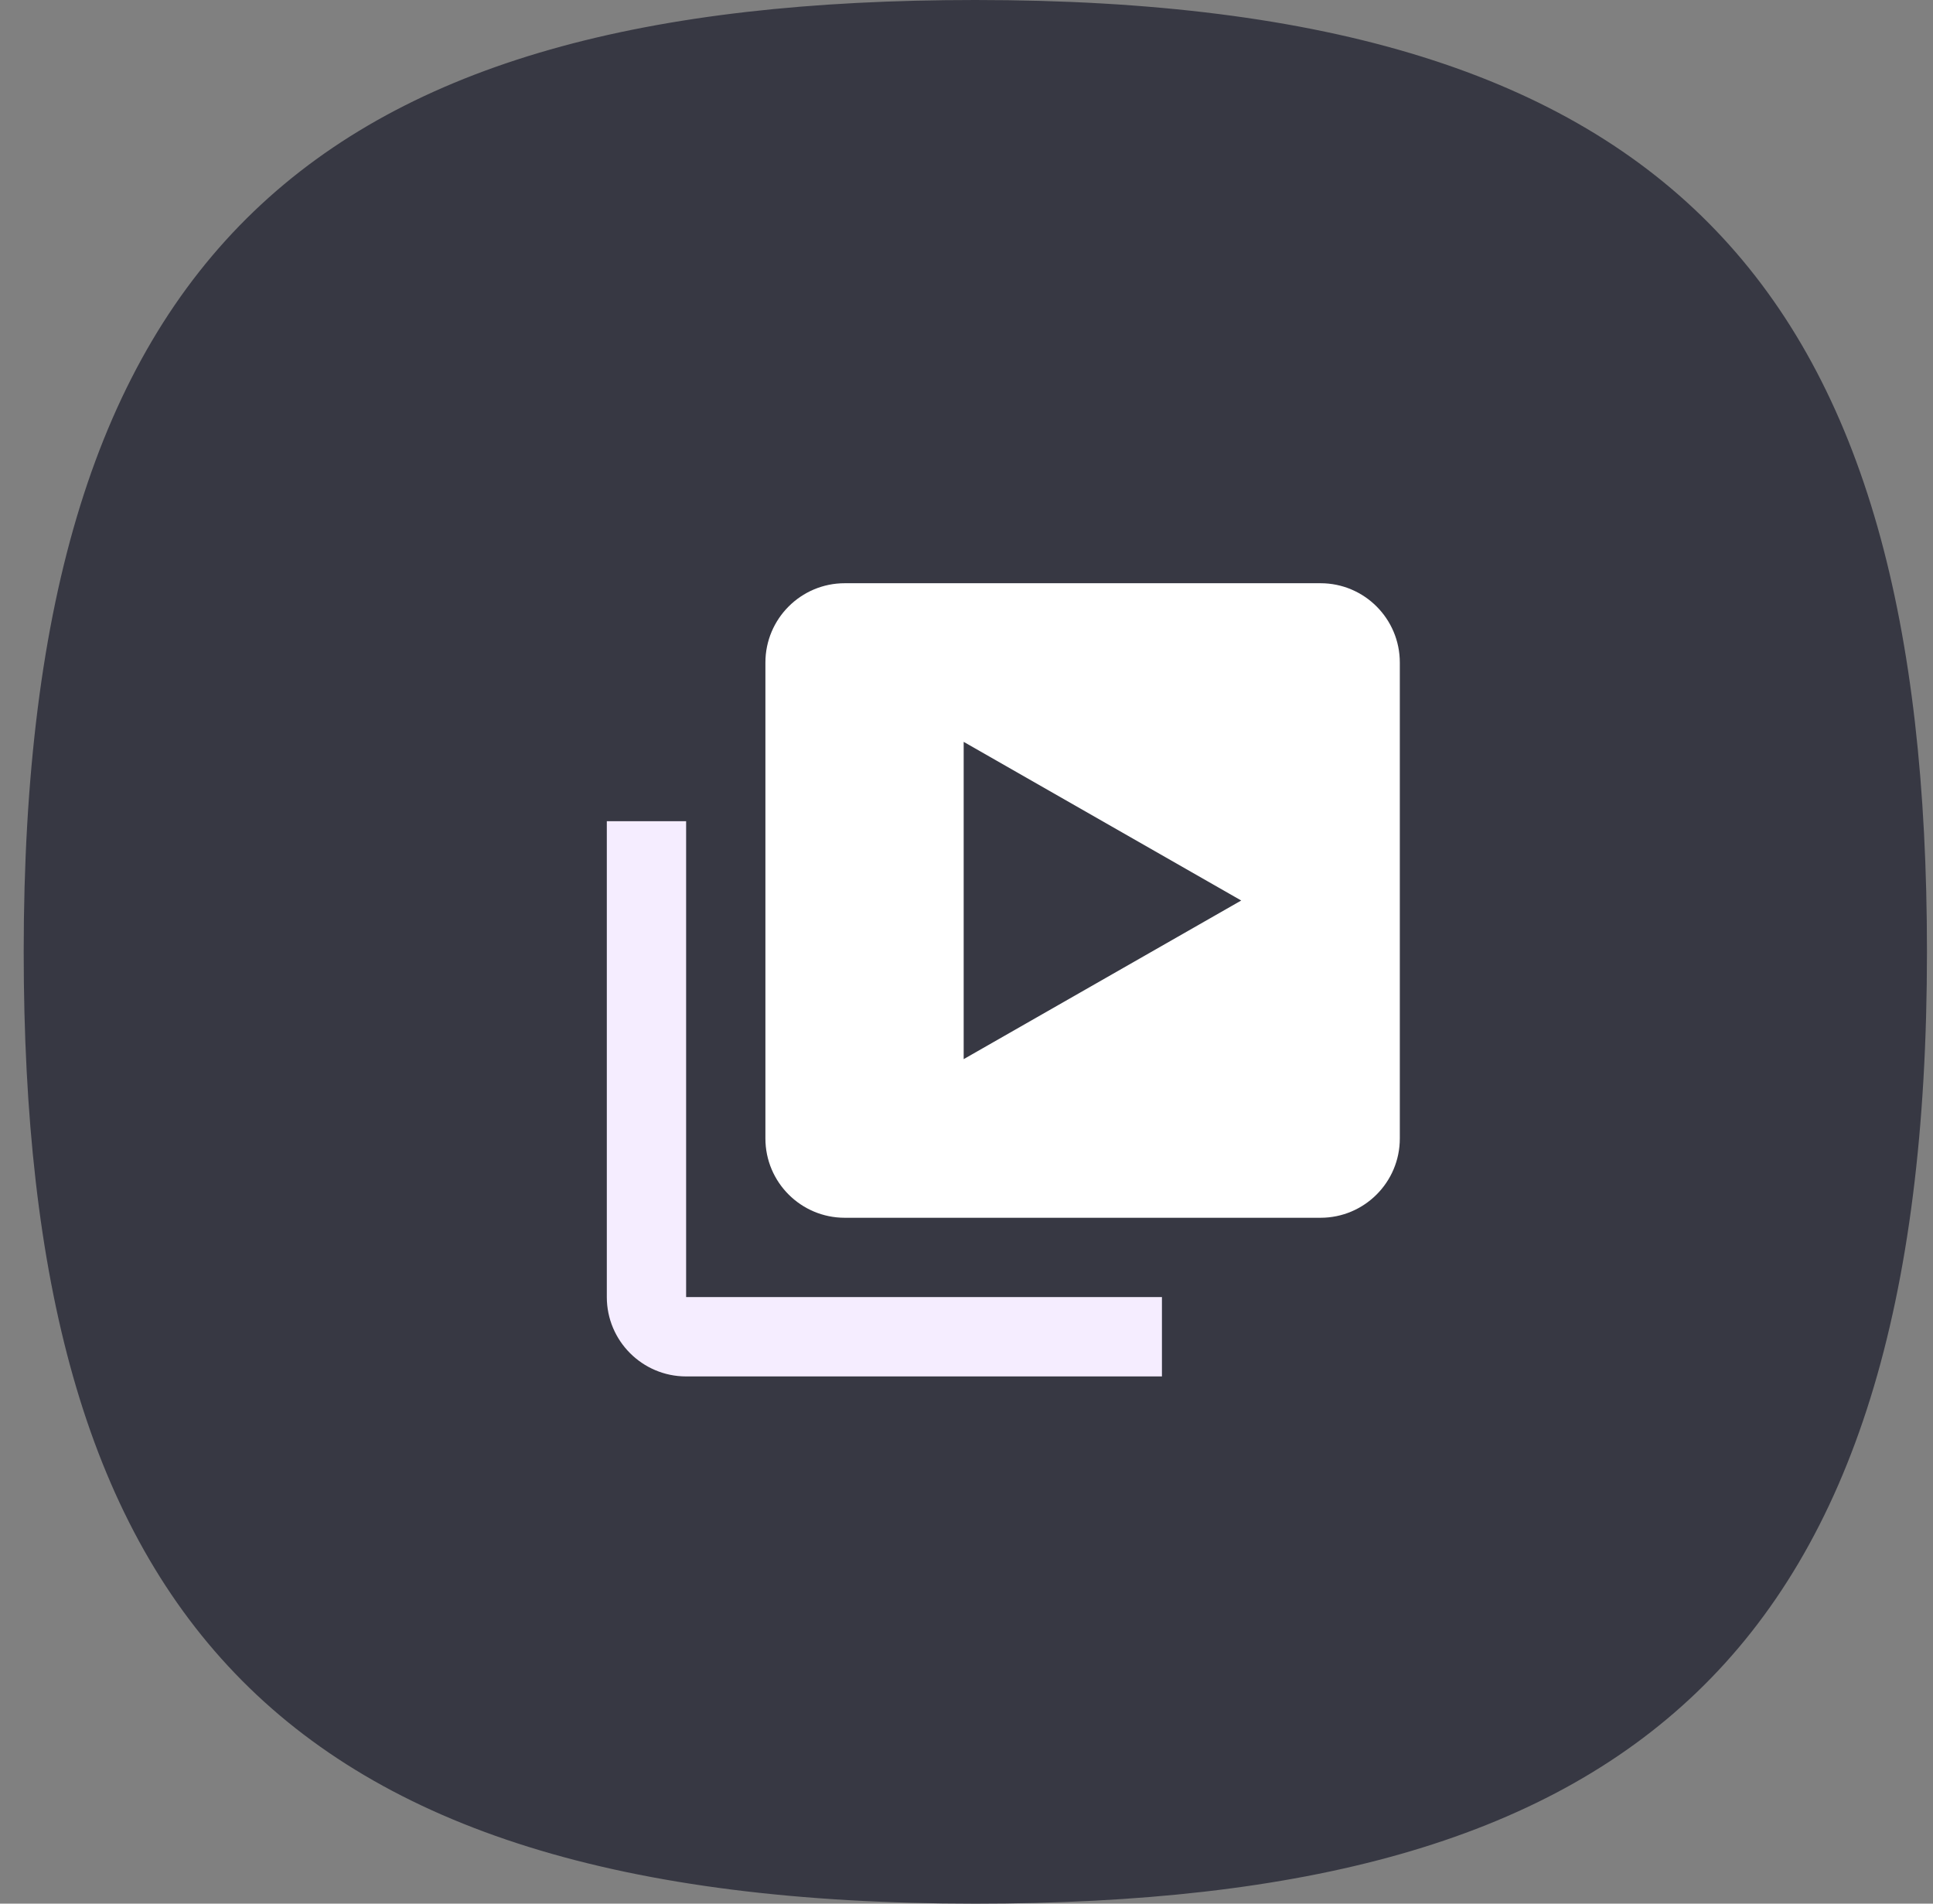 <svg width="65" height="64" viewBox="0 0 65 64" fill="none" xmlns="http://www.w3.org/2000/svg">
<rect x="0" y="0" width="65" height="64" fill="#808080" stroke="none"/>
<path d="M32.797 0C10.767 0 0.797 8.286 0.797 32C0.797 54.03 9.083 64 32.797 64C54.827 64 64.797 55.714 64.797 32C64.797 9.97 56.51 0 32.797 0Z" fill="#373843"/>
<path d="M23.072 27.608H20.405V43.608C20.405 45.079 21.601 46.275 23.072 46.275H39.072V43.608H23.072V27.608Z" fill="#F5EDFF"/>
<path d="M44.405 19.608H28.405C26.933 19.608 25.738 20.803 25.738 22.275V38.275C25.738 39.747 26.933 40.941 28.405 40.941H44.405C45.877 40.941 47.071 39.747 47.071 38.275V22.275C47.071 20.803 45.877 19.608 44.405 19.608ZM32.405 35.608V24.941L41.738 30.275L32.405 35.608Z" fill="white"/>
</svg>
